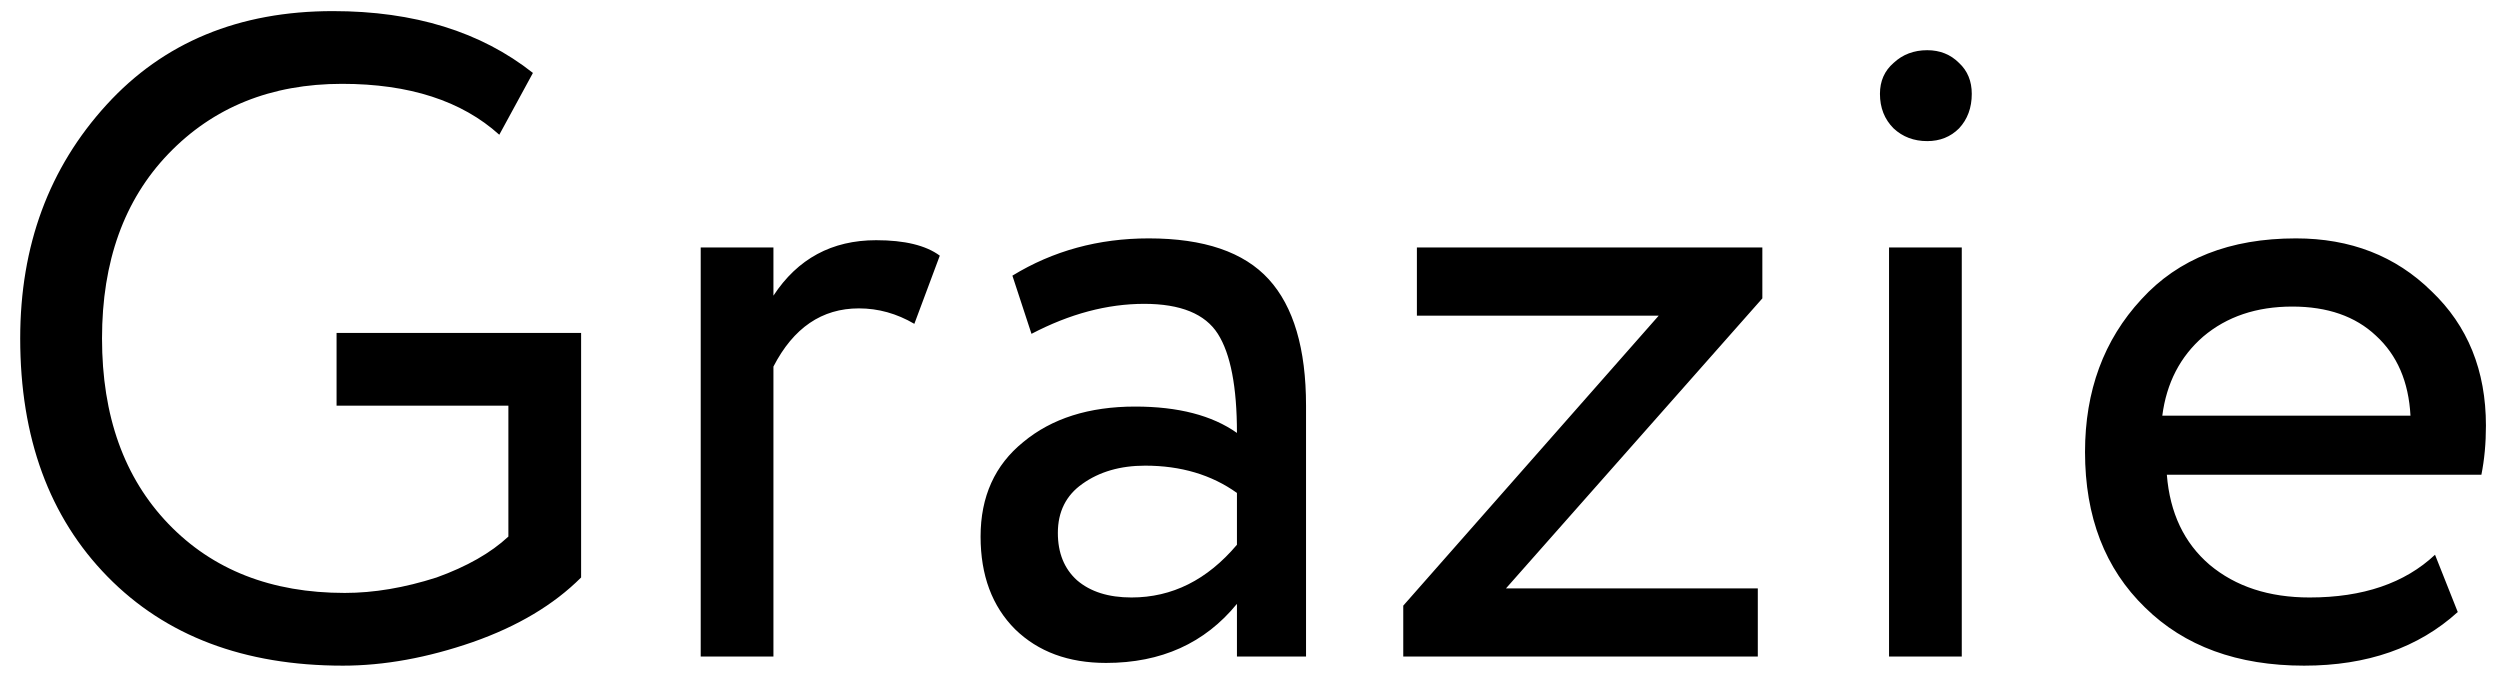 <?xml version="1.0" encoding="UTF-8"?> <svg xmlns="http://www.w3.org/2000/svg" width="99" height="27" viewBox="0 0 99 27" fill="none"> <path d="M20.132 16.064H13.328V13.184H23.012V22.868C21.932 23.948 20.504 24.8 18.728 25.424C16.928 26.048 15.212 26.36 13.58 26.36C9.668 26.36 6.56 25.184 4.256 22.832C1.952 20.48 0.8 17.336 0.8 13.4C0.8 9.728 1.94 6.644 4.22 4.148C6.476 1.676 9.464 0.44 13.184 0.44C16.4 0.44 19.04 1.256 21.104 2.888L19.772 5.336C18.284 3.992 16.208 3.32 13.544 3.32C10.736 3.32 8.444 4.244 6.668 6.092C4.916 7.916 4.04 10.352 4.04 13.4C4.04 16.472 4.916 18.92 6.668 20.744C8.42 22.568 10.748 23.48 13.652 23.48C14.804 23.48 16.016 23.276 17.288 22.868C18.488 22.436 19.436 21.896 20.132 21.248V16.064ZM30.628 26H27.748V9.8H30.628V11.708C31.588 10.244 32.944 9.512 34.696 9.512C35.824 9.512 36.664 9.716 37.216 10.124L36.208 12.824C35.512 12.416 34.78 12.212 34.012 12.212C32.548 12.212 31.42 12.98 30.628 14.516V26ZM40.847 13.22L40.091 10.916C41.699 9.932 43.499 9.44 45.491 9.44C47.675 9.44 49.259 9.98 50.243 11.06C51.227 12.14 51.719 13.808 51.719 16.064V26H48.983V23.912C47.711 25.472 45.983 26.252 43.799 26.252C42.311 26.252 41.111 25.808 40.199 24.92C39.287 24.008 38.831 22.784 38.831 21.248C38.831 19.664 39.395 18.416 40.523 17.504C41.651 16.568 43.127 16.1 44.951 16.1C46.655 16.1 47.999 16.448 48.983 17.144C48.983 15.32 48.731 14.012 48.227 13.22C47.723 12.428 46.751 12.032 45.311 12.032C43.847 12.032 42.359 12.428 40.847 13.22ZM44.807 23.66C46.415 23.66 47.807 22.964 48.983 21.572V19.52C47.975 18.8 46.763 18.44 45.347 18.44C44.363 18.44 43.535 18.68 42.863 19.16C42.215 19.616 41.891 20.264 41.891 21.104C41.891 21.896 42.143 22.52 42.647 22.976C43.175 23.432 43.895 23.66 44.807 23.66ZM65.685 12.5H56.109V9.8H69.789V11.816L59.637 23.3H69.609V26H55.569V23.984L65.685 12.5ZM77.686 26H74.806V9.8H77.686V26ZM74.446 3.716C74.446 3.212 74.626 2.804 74.986 2.492C75.346 2.156 75.79 1.988 76.318 1.988C76.822 1.988 77.242 2.156 77.578 2.492C77.914 2.804 78.082 3.212 78.082 3.716C78.082 4.268 77.914 4.724 77.578 5.084C77.242 5.42 76.822 5.588 76.318 5.588C75.79 5.588 75.346 5.42 74.986 5.084C74.626 4.724 74.446 4.268 74.446 3.716ZM96.427 21.968L97.327 24.236C95.767 25.652 93.739 26.36 91.243 26.36C88.603 26.36 86.503 25.592 84.943 24.056C83.359 22.52 82.567 20.468 82.567 17.9C82.567 15.476 83.311 13.46 84.799 11.852C86.263 10.244 88.303 9.44 90.919 9.44C93.079 9.44 94.867 10.136 96.283 11.528C97.723 12.896 98.443 14.672 98.443 16.856C98.443 17.552 98.383 18.2 98.263 18.8H85.807C85.927 20.312 86.491 21.5 87.499 22.364C88.531 23.228 89.851 23.66 91.459 23.66C93.571 23.66 95.227 23.096 96.427 21.968ZM90.775 12.14C89.359 12.14 88.183 12.536 87.247 13.328C86.335 14.12 85.795 15.164 85.627 16.46H95.455C95.383 15.116 94.927 14.06 94.087 13.292C93.271 12.524 92.167 12.14 90.775 12.14Z" fill="black"></path> </svg> 
